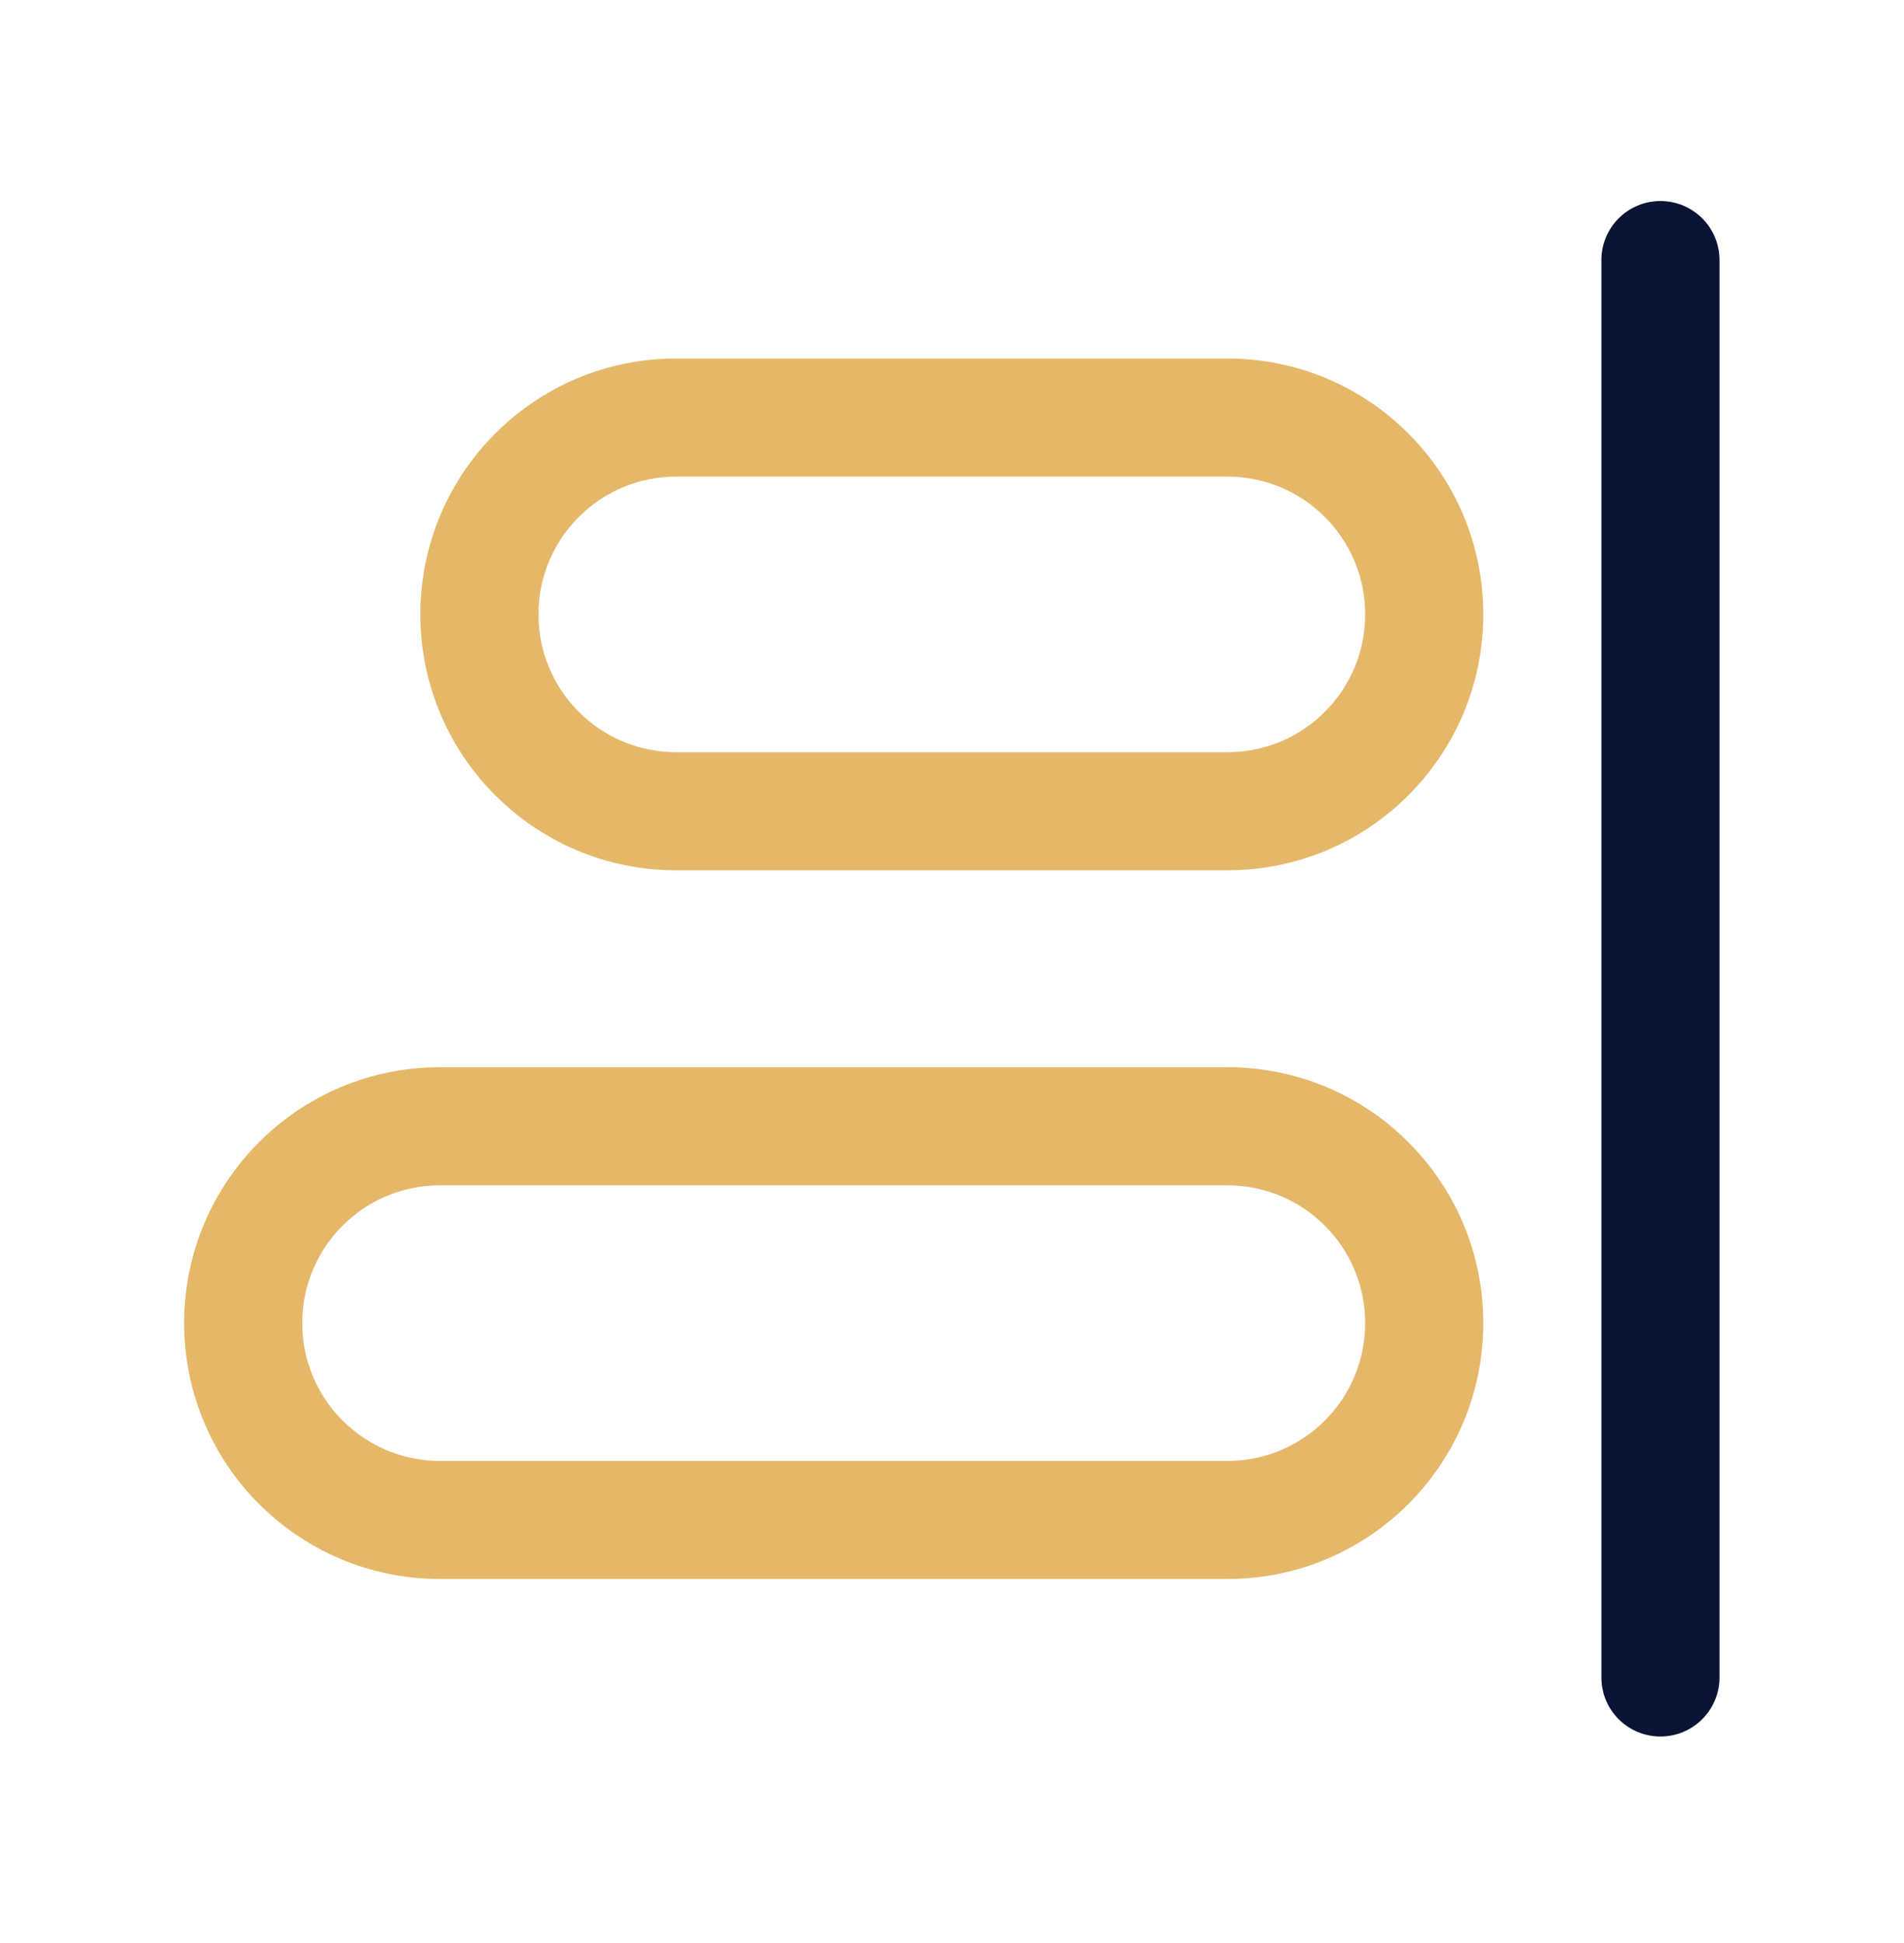 <svg width="49" height="50" viewBox="0 0 49 50" fill="none" xmlns="http://www.w3.org/2000/svg">
<path fill-rule="evenodd" clip-rule="evenodd" d="M42.732 5.173C43.571 5.173 44.252 5.853 44.252 6.693V43.166C44.252 44.006 43.571 44.686 42.732 44.686C41.893 44.686 41.212 44.006 41.212 43.166V6.693C41.212 5.853 41.893 5.173 42.732 5.173Z" fill="#0B1434"/>
<path fill-rule="evenodd" clip-rule="evenodd" d="M10.818 15.811C10.818 12.174 13.766 9.225 17.403 9.225H31.587C35.224 9.225 38.173 12.174 38.173 15.811C38.173 19.448 35.224 22.396 31.587 22.396H17.403C13.766 22.396 10.818 19.448 10.818 15.811ZM17.403 12.265C15.445 12.265 13.857 13.852 13.857 15.811C13.857 17.769 15.445 19.357 17.403 19.357H31.587C33.546 19.357 35.133 17.769 35.133 15.811C35.133 13.852 33.546 12.265 31.587 12.265H17.403ZM4.739 34.048C4.739 30.411 7.687 27.462 11.324 27.462H31.587C35.224 27.462 38.173 30.411 38.173 34.048C38.173 37.685 35.224 40.633 31.587 40.633H11.324C7.687 40.633 4.739 37.685 4.739 34.048ZM11.324 30.502C9.366 30.502 7.778 32.089 7.778 34.048C7.778 36.006 9.366 37.594 11.324 37.594H31.587C33.546 37.594 35.133 36.006 35.133 34.048C35.133 32.089 33.546 30.502 31.587 30.502H11.324Z" fill="#E5B869"/>
</svg>

